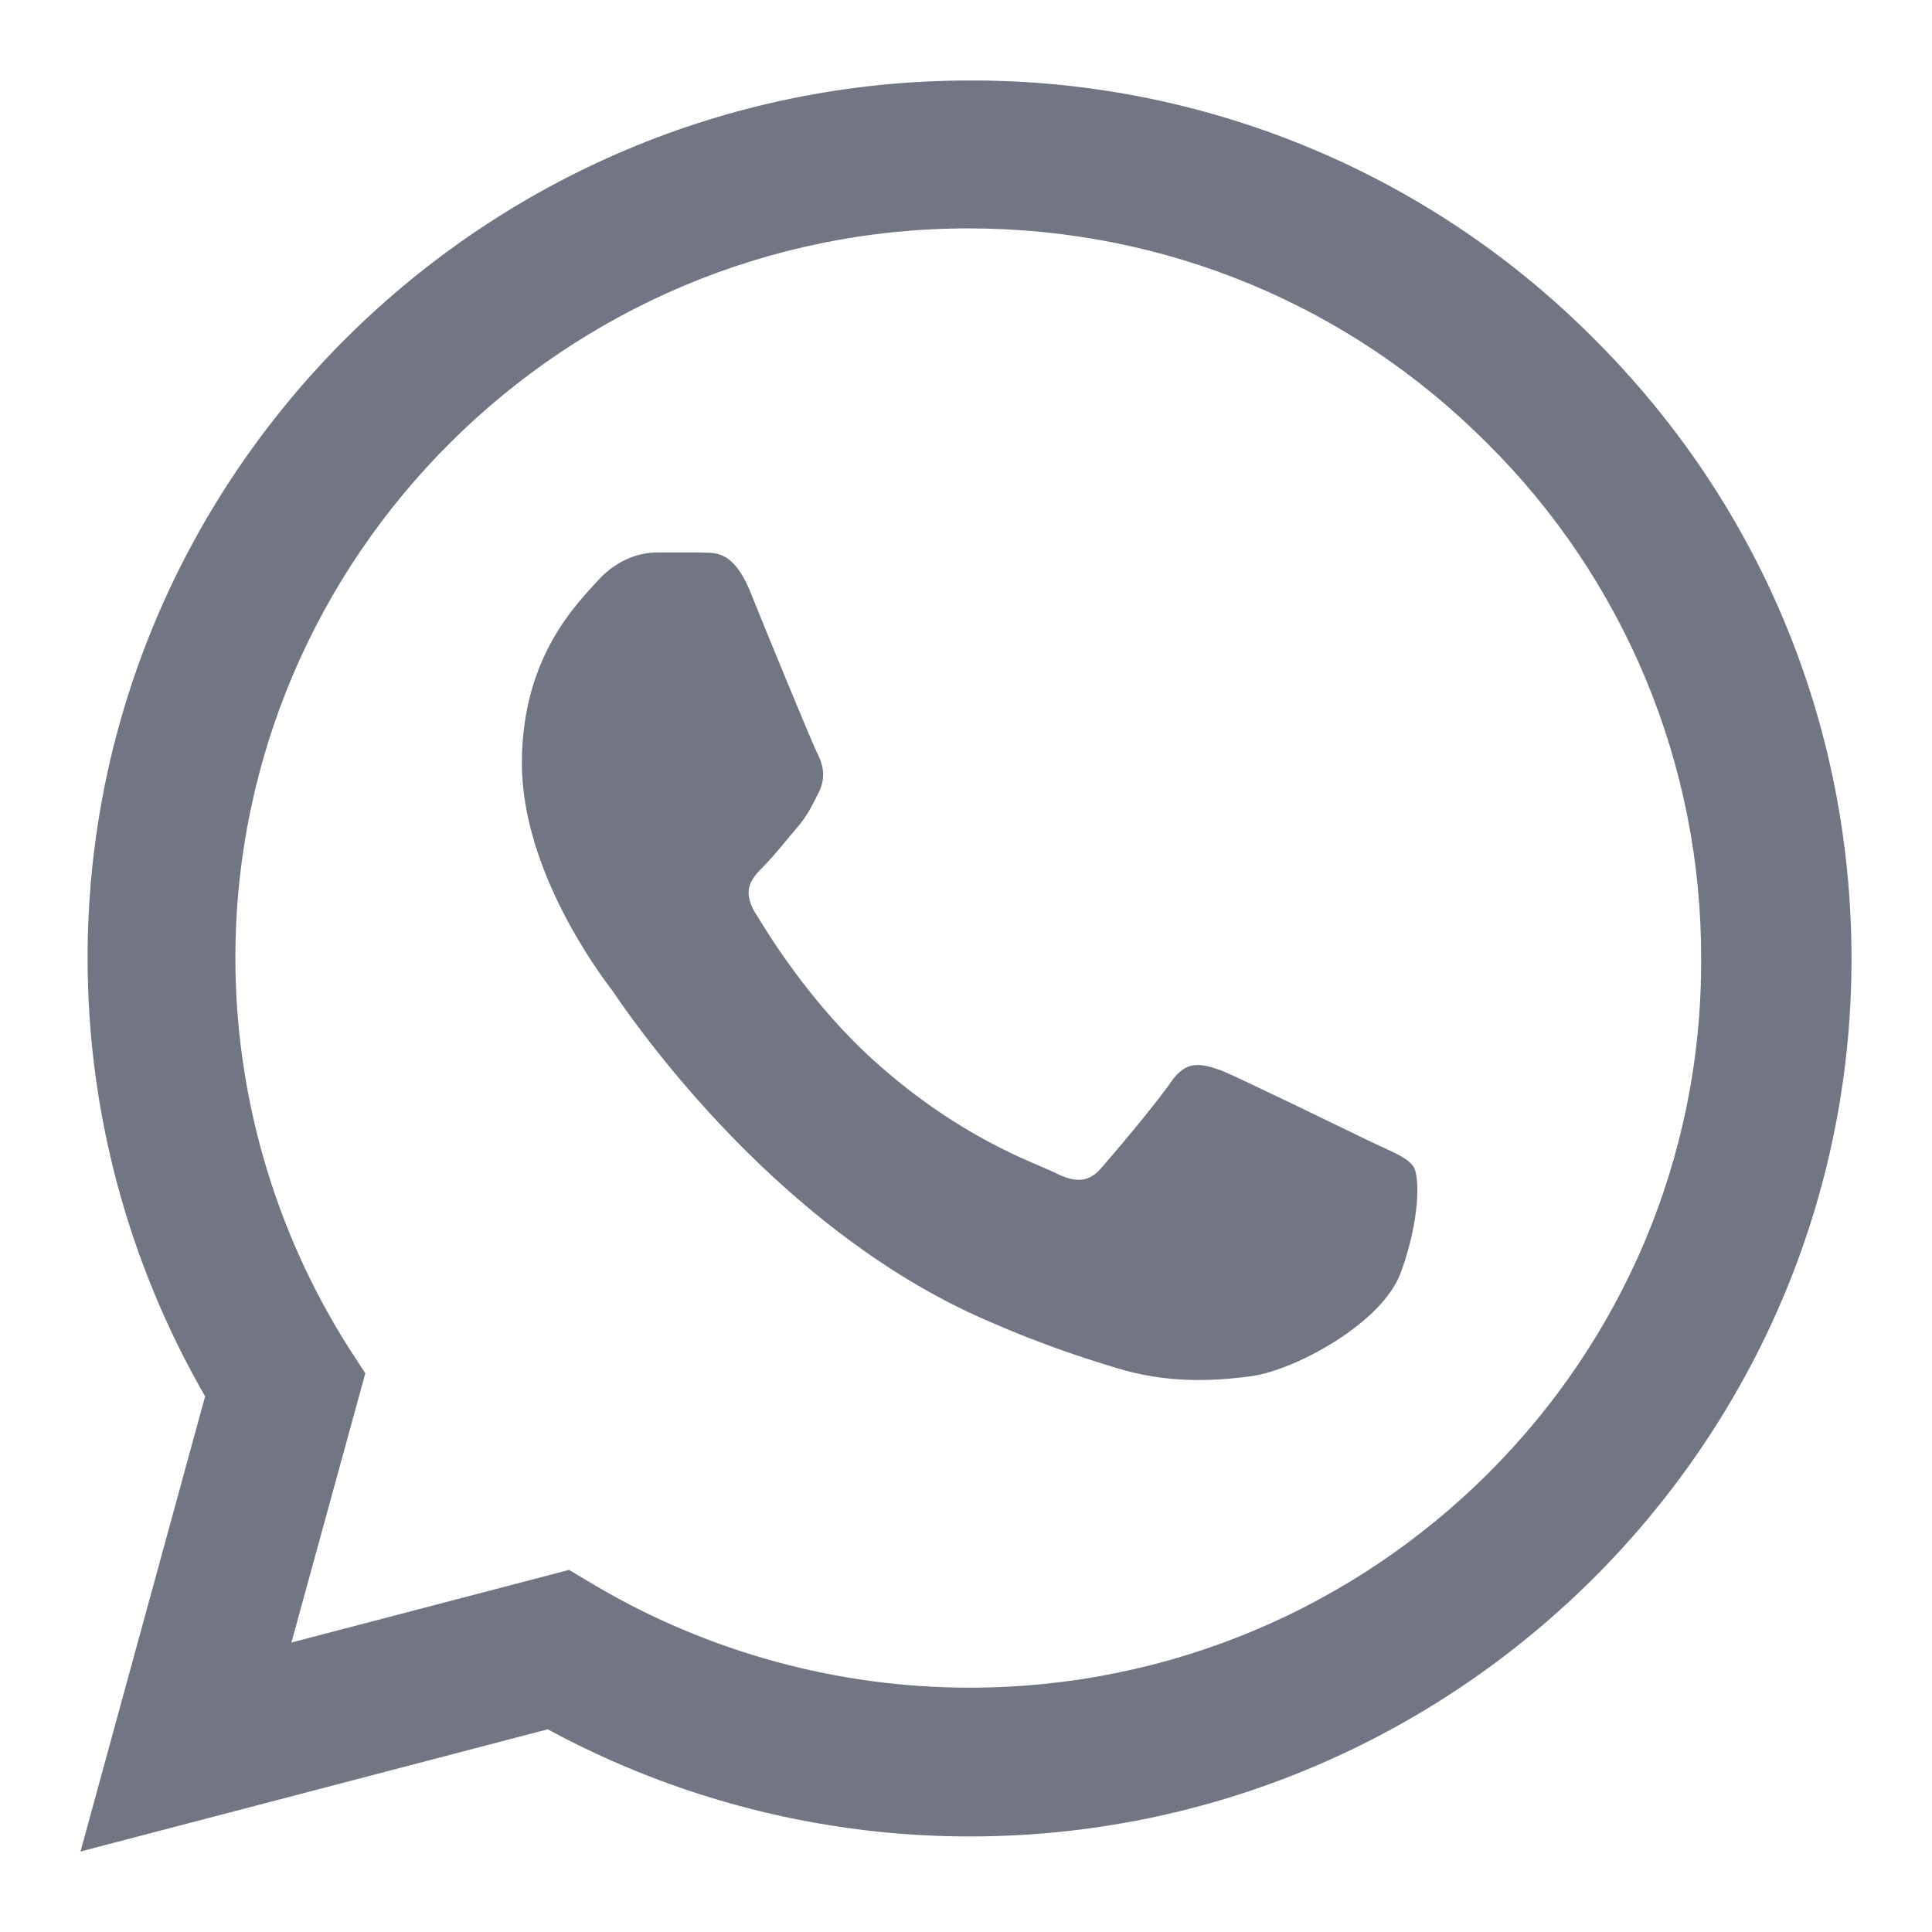 <?xml version="1.0" encoding="UTF-8"?> <svg xmlns="http://www.w3.org/2000/svg" width="24" height="24" viewBox="0 0 24 24" fill="none"><path d="M19.794 4.201C18.78 3.183 17.573 2.375 16.242 1.825C14.912 1.276 13.485 0.995 12.044 1C6.008 1 1.088 5.895 1.088 11.901C1.088 13.826 1.597 15.696 2.548 17.346L1 23L6.804 21.482C8.407 22.351 10.209 22.813 12.044 22.813C18.08 22.813 23 17.918 23 11.912C23 8.997 21.861 6.258 19.794 4.201ZM12.044 20.965C10.408 20.965 8.805 20.525 7.401 19.7L7.069 19.502L3.62 20.404L4.538 17.06L4.317 16.719C3.407 15.275 2.925 13.605 2.924 11.901C2.924 6.907 7.014 2.837 12.033 2.837C14.465 2.837 16.754 3.783 18.467 5.499C19.316 6.339 19.988 7.339 20.446 8.44C20.903 9.541 21.136 10.721 21.132 11.912C21.154 16.906 17.063 20.965 12.044 20.965ZM17.041 14.189C16.765 14.057 15.416 13.397 15.173 13.298C14.919 13.21 14.742 13.166 14.554 13.43C14.366 13.705 13.846 14.321 13.691 14.497C13.537 14.684 13.371 14.706 13.095 14.563C12.818 14.431 11.934 14.134 10.895 13.21C10.076 12.484 9.535 11.593 9.369 11.318C9.214 11.043 9.347 10.9 9.49 10.757C9.612 10.636 9.767 10.438 9.899 10.284C10.032 10.13 10.087 10.009 10.176 9.833C10.264 9.646 10.22 9.492 10.154 9.36C10.087 9.228 9.535 7.886 9.314 7.336C9.092 6.808 8.86 6.874 8.694 6.863H8.164C7.976 6.863 7.688 6.929 7.434 7.204C7.191 7.479 6.483 8.139 6.483 9.481C6.483 10.823 7.467 12.121 7.6 12.297C7.733 12.484 9.535 15.234 12.276 16.411C12.929 16.697 13.437 16.862 13.835 16.983C14.487 17.192 15.084 17.159 15.56 17.093C16.09 17.016 17.185 16.433 17.406 15.795C17.638 15.157 17.638 14.618 17.561 14.497C17.483 14.376 17.318 14.321 17.041 14.189Z" fill="#717584"></path></svg> 